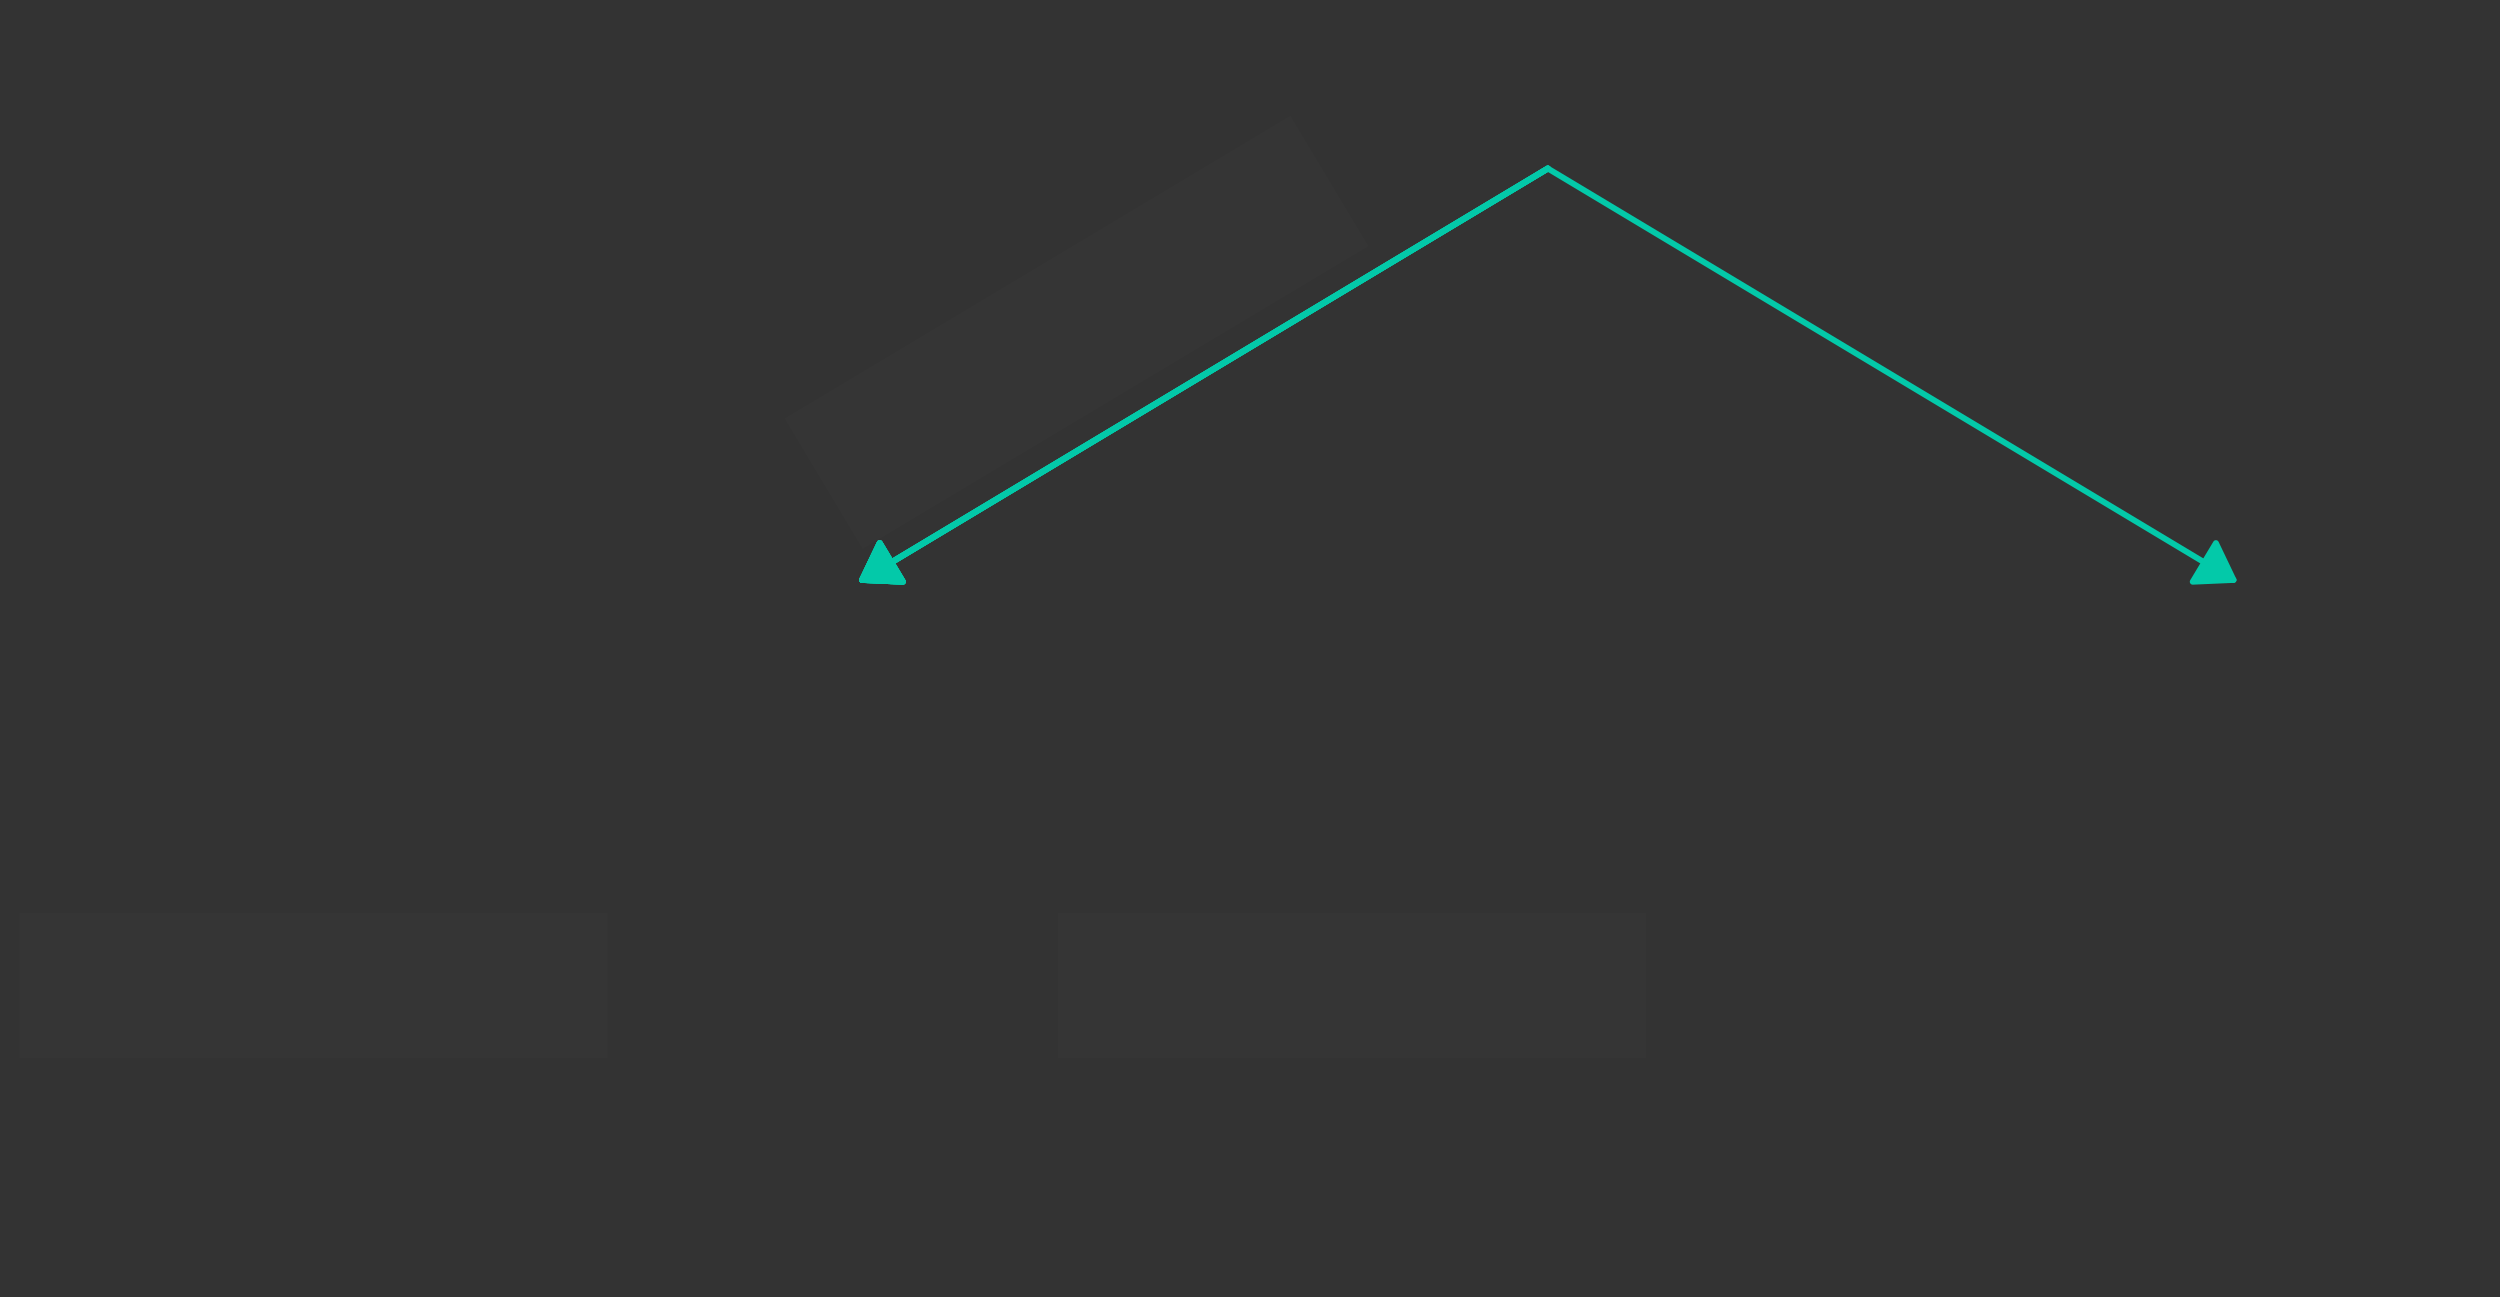 <svg xmlns="http://www.w3.org/2000/svg" xmlns:svg="http://www.w3.org/2000/svg" xmlns:xlink="http://www.w3.org/1999/xlink" version="1.0" viewBox="410 577 638 331"><rect x="410" y="577" width="638" height="331" fill="#333333" stroke="none"/><defs><style type="text/css">
        @font-face {
            font-family: 'lt_bold';
            src: url('undefined/assets/fonts/lato/lt-bold-webfont.woff2') format('woff2'),
                url('undefined/assets/fonts/lato/lt-bold-webfont.woff') format('woff');
            font-weight: normal;
            font-style: normal;
        }
        @font-face {
            font-family: 'lt_bold_italic';
            src: url('undefined/assets/fonts/lato/lt-bolditalic-webfont.woff2') format('woff2'),
                url('undefined/assets/fonts/lato/lt-bolditalic-webfont.woff') format('woff');
            font-weight: normal;
            font-style: normal;
        }
        @font-face {
            font-family: 'lt_italic';
            src: url('undefined/assets/fonts/lato/lt-italic-webfont.woff2') format('woff2'),
                url('undefined/assets/fonts/lato/lt-italic-webfont.woff') format('woff');
            font-weight: normal;
            font-style: normal;
        }
        @font-face {
            font-family: 'lt_regular';
            src: url('undefined/assets/fonts/lato/lt-regular-webfont.woff2') format('woff2'),
                url('undefined/assets/fonts/lato/lt-regular-webfont.woff') format('woff');
            font-weight: normal;
            font-style: normal;
        }
        @font-face {
            font-family: 'lt-hairline';
            src: url('undefined/assets/fonts/embed/lt-hairline-webfont.woff2') format('woff2'),
                url('undefined/assets/fonts/embed/lt-hairline-webfont.woff') format('woff');
            font-weight: normal;
            font-style: normal;
        }
        @font-face {
            font-family: 'lt-thinitalic';
            src: url('undefined/assets/fonts/embed/lt-thinitalic-webfont.woff2') format('woff2'),
                url('undefined/assets/fonts/embed/lt-thinitalic-webfont.woff') format('woff');
            font-weight: normal;
            font-style: normal;
        }
        @font-face {
            font-family: 'champagne';
            src: url('undefined/assets/fonts/embed/champagne-webfont.woff2') format('woff2'),
                url('undefined/assets/fonts/embed/champagne-webfont.woff') format('woff');
            font-weight: normal;
            font-style: normal;
        }
        @font-face {
            font-family: 'indie';
            src: url('undefined/assets/fonts/embed/indie-flower-webfont.woff2') format('woff2'),
                url('undefined/assets/fonts/embed/indie-flower-webfont.woff') format('woff');
            font-weight: normal;
            font-style: normal;
        }
        @font-face {
            font-family: 'bebas';
            src: url('undefined/assets/fonts/embed/bebasneue_regular-webfont.woff2') format('woff2'),
                url('undefined/assets/fonts/embed/bebasneue_regular-webfont.woff') format('woff');
            font-weight: normal;
            font-style: normal;
        }
        @font-face {
            font-family: 'bree';
            src: url('undefined/assets/fonts/embed/breeserif-regular-webfont.woff2') format('woff2'),
                url('undefined/assets/fonts/embed/breeserif-regular-webfont.woff') format('woff');
            font-weight: normal;
            font-style: normal;
        }
        @font-face {
            font-family: 'spartan';
            src: url('undefined/assets/fonts/embed/leaguespartan-bold-webfont.woff2') format('woff2'),
                url('undefined/assets/fonts/embed/leaguespartan-bold-webfont.woff') format('woff');
            font-weight: normal;
            font-style: normal;
        }
        @font-face {
            font-family: 'montserrat';
            src: url('undefined/assets/fonts/embed/montserrat-medium-webfont.woff2') format('woff2'),
                url('undefined/assets/fonts/embed/montserrat-medium-webfont.woff') format('woff');
            font-weight: normal;
            font-style: normal;
        }
        @font-face {
            font-family: 'open_sanscondensed';
            src: url('undefined/assets/fonts/embed/opensans-condlight-webfont.woff2') format('woff2'),
                url('undefined/assets/fonts/embed/opensans-condlight-webfont.woff') format('woff');
            font-weight: normal;
            font-style: normal;
        }
        @font-face {
            font-family: 'open_sansitalic';
            src: url('undefined/assets/fonts/embed/opensans-italic-webfont.woff2') format('woff2'),
                url('undefined/assets/fonts/embed/opensans-italic-webfont.woff') format('woff');
            font-weight: normal;
            font-style: normal;
        }
        @font-face {
            font-family: 'playfair';
            src: url('undefined/assets/fonts/embed/playfairdisplay-regular-webfont.woff2') format('woff2'),
                url('undefined/assets/fonts/embed/playfairdisplay-regular-webfont.woff') format('woff');
            font-weight: normal;
            font-style: normal;
        }
        @font-face {
            font-family: 'raleway';
            src: url('undefined/assets/fonts/embed/raleway-regular-webfont.woff2') format('woff2'),
                url('undefined/assets/fonts/embed/raleway-regular-webfont.woff') format('woff');
            font-weight: normal;
            font-style: normal;
        }
        @font-face {
            font-family: 'courier_prime';
            src: url('undefined/assets/fonts/embed/courier_prime-webfont.woff2') format('woff2'),
                url('undefined/assets/fonts/embed/courier_prime-webfont.woff') format('woff');
            font-weight: normal;
            font-style: normal;
        }
        p {
            margin: 0;
        }
        </style></defs><g id="1wcuqe2uh2"><g><path d="M 805,620 L 630,725" fill="none" stroke="#03c9a9" stroke-width="1.5" stroke-linecap="round" stroke-linejoin="round"/><path d="M 630,725 L 640.415,725.457 L 634.498,715.596 Z" fill="#03c9a9" stroke="#03c9a9" stroke-width="1.5" stroke-linecap="round" stroke-linejoin="round"/></g></g><g id="2bluo8kv2m"><g><path d="M 805,620 L 980,725" fill="none" stroke="#03c9a9" stroke-width="1.5" stroke-linecap="round" stroke-linejoin="round"/><path d="M 980,725 L 975.502,715.596 L 969.585,725.457 Z" fill="#03c9a9" stroke="#03c9a9" stroke-width="1.5" stroke-linecap="round" stroke-linejoin="round"/></g></g><g id="2g8j2sqm6r"><g></g></g><g id="8t4ij6re3l"><g transform="translate(610.25 683.8) rotate(-30.902)"><rect x="0" y="0" width="150.395" height="38.758" fill="rgba(255,255,255,0.01)" stroke="rgba(255,255,255,0.01)" stroke-width="NaN" stroke-linecap="round" stroke-linejoin="round"/></g></g><g id="47wjj0j5be"><g transform="translate(415 810)"><rect x="0" y="0" width="150" height="37" fill="rgba(255,255,255,0.01)" stroke="rgba(255,255,255,0.01)" stroke-width="NaN" stroke-linecap="round" stroke-linejoin="round"/></g></g><g id="1wz98mzafh"><g transform="translate(680 810)"><rect x="0" y="0" width="150" height="37" fill="rgba(255,255,255,0.01)" stroke="rgba(255,255,255,0.01)" stroke-width="NaN" stroke-linecap="round" stroke-linejoin="round"/></g></g><g id="1hg8uuxf0l"><g><path d="M 805,620 L 630,725" fill="none" stroke="#03c9a9" stroke-width="1.5" stroke-linecap="round" stroke-linejoin="round"/><path d="M 630,725 L 640.415,725.457 L 634.498,715.596 Z" fill="#03c9a9" stroke="#03c9a9" stroke-width="1.5" stroke-linecap="round" stroke-linejoin="round"/></g></g><g id="8n4g5ox55y"><g><path d="M 805,620 L 630,725" fill="none" stroke="#03c9a9" stroke-width="1.5" stroke-linecap="round" stroke-linejoin="round"/><path d="M 630,725 L 640.415,725.457 L 634.498,715.596 Z" fill="#03c9a9" stroke="#03c9a9" stroke-width="1.5" stroke-linecap="round" stroke-linejoin="round"/></g></g><g id="ccdzslnbzz"><g><path d="M 805,620 L 630,725" fill="none" stroke="#03c9a9" stroke-width="1.5" stroke-linecap="round" stroke-linejoin="round"/><path d="M 630,725 L 640.415,725.457 L 634.498,715.596 Z" fill="#03c9a9" stroke="#03c9a9" stroke-width="1.5" stroke-linecap="round" stroke-linejoin="round"/></g></g><g id="2vku9fgpb4"><g><path d="M 805,620 L 630,725" fill="none" stroke="#03c9a9" stroke-width="1.5" stroke-linecap="round" stroke-linejoin="round"/><path d="M 630,725 L 640.415,725.457 L 634.498,715.596 Z" fill="#03c9a9" stroke="#03c9a9" stroke-width="1.5" stroke-linecap="round" stroke-linejoin="round"/></g></g></svg>